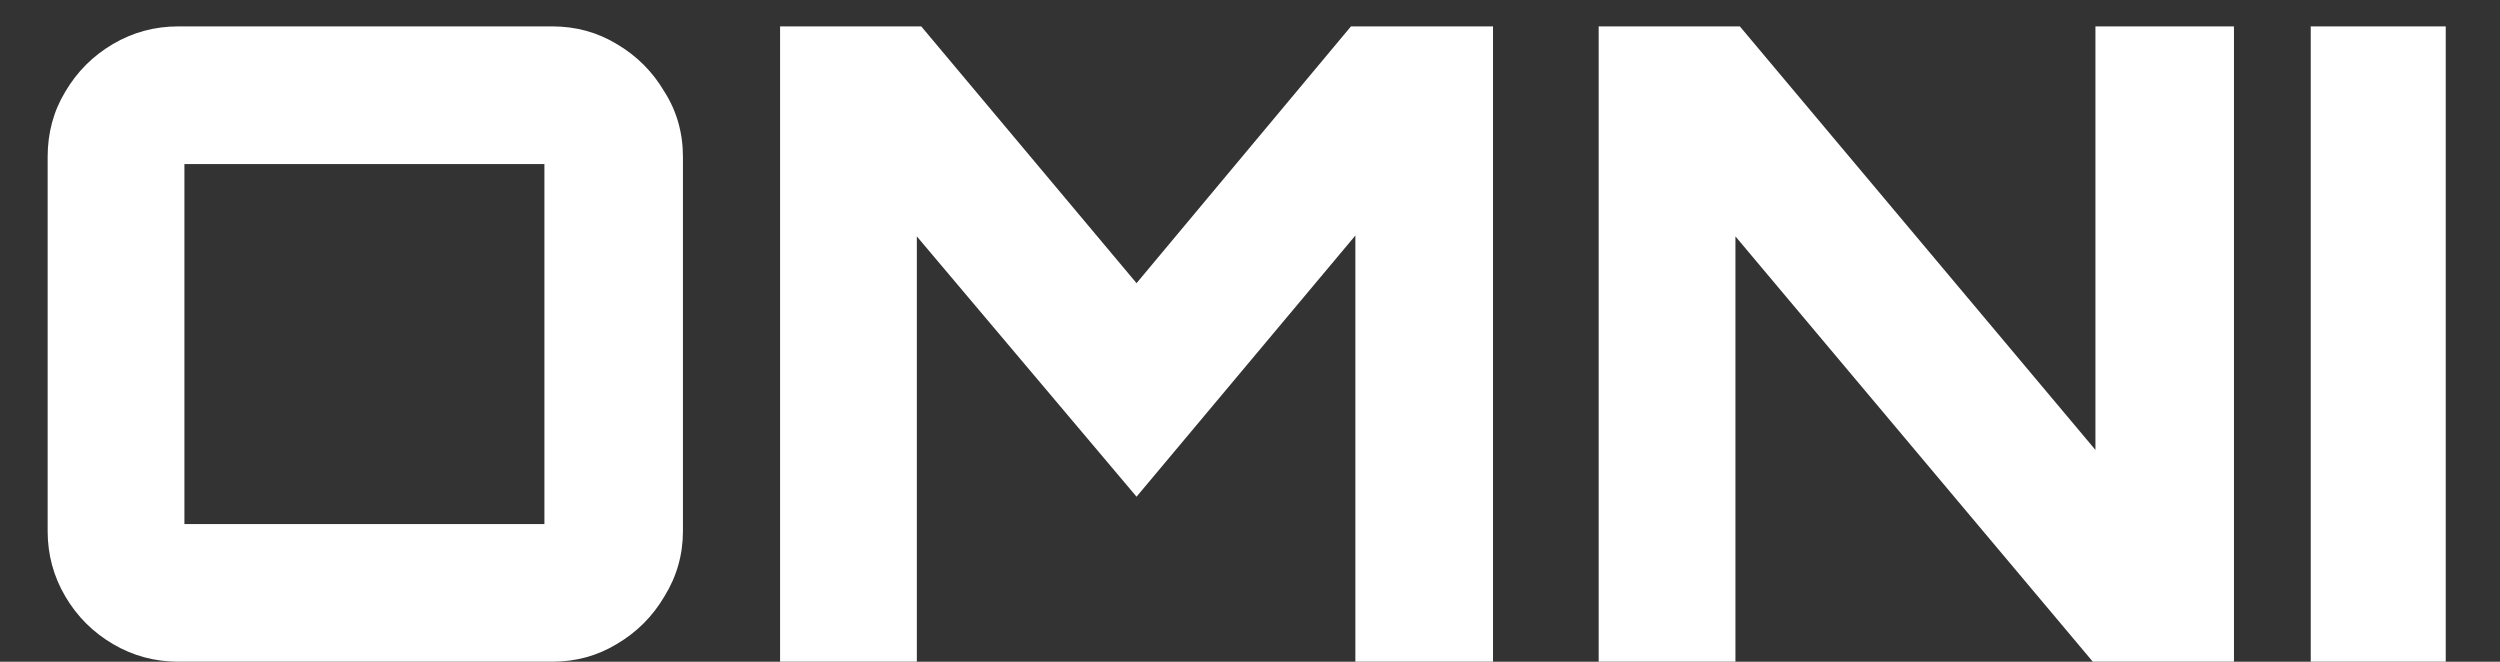 <svg width="34" height="9" viewBox="0 0 34 9" fill="none" xmlns="http://www.w3.org/2000/svg">
<rect x="0" y="0" width="34" height="9" fill="#333333" stroke="none"/>
<path d="M31.426 8.999V0.359H33.262V8.999H31.426Z" fill="white"/>
<path d="M21.742 8.999V0.359H23.662L28.498 6.119V0.359H30.382V8.999H28.462L23.602 3.215V8.999H21.742Z" fill="white"/>
<path d="M10.609 8.999V0.359H12.529L15.457 3.851L18.373 0.359H20.305V8.999H18.433V3.203L15.457 6.755L12.469 3.215V8.999H10.609Z" fill="white"/>
<path d="M2.424 8.999C2.104 8.999 1.808 8.919 1.536 8.759C1.264 8.599 1.048 8.383 0.888 8.111C0.728 7.839 0.648 7.543 0.648 7.223V2.135C0.648 1.807 0.728 1.511 0.888 1.247C1.048 0.975 1.264 0.759 1.536 0.599C1.808 0.439 2.104 0.359 2.424 0.359H7.512C7.832 0.359 8.124 0.439 8.388 0.599C8.66 0.759 8.876 0.975 9.036 1.247C9.204 1.511 9.288 1.807 9.288 2.135V7.223C9.288 7.543 9.204 7.839 9.036 8.111C8.876 8.383 8.66 8.599 8.388 8.759C8.124 8.919 7.832 8.999 7.512 8.999H2.424ZM2.508 7.127H7.404V2.231H2.508V7.127Z" fill="white"/>
</svg>
